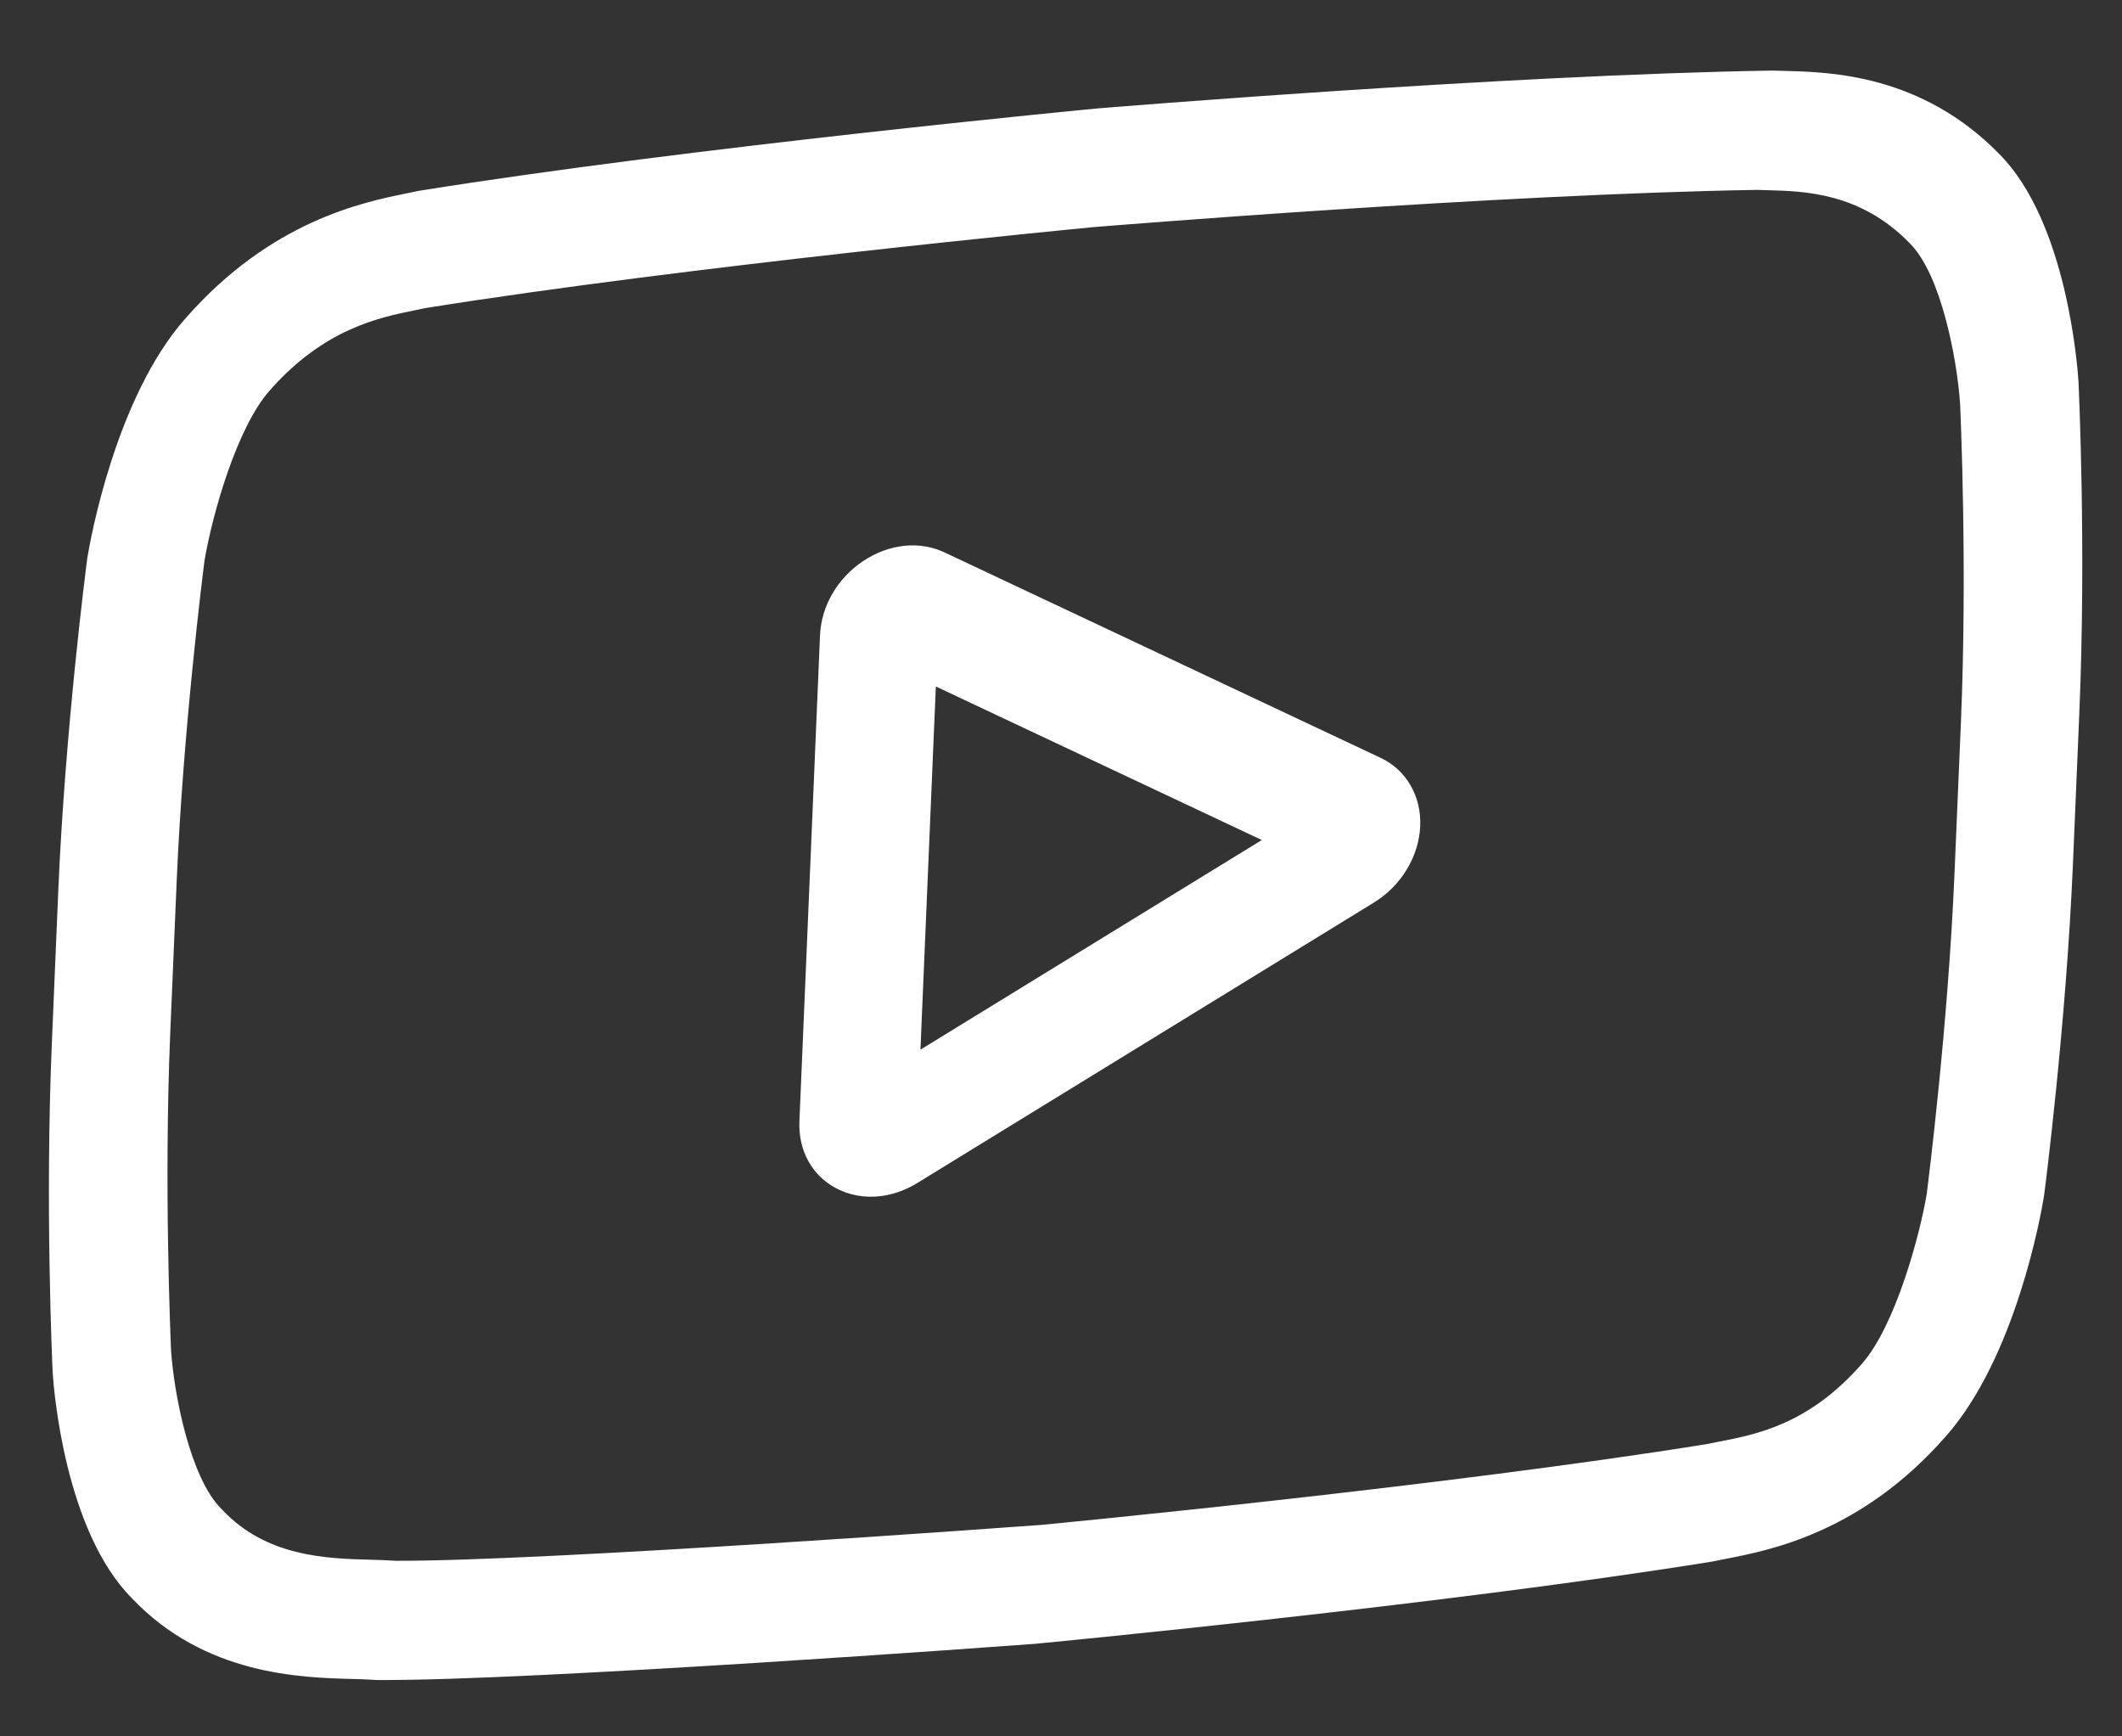 <svg width="55" height="45" viewBox="0 0 55 45" fill="none" xmlns="http://www.w3.org/2000/svg">
<rect x="0" y="0" width="55" height="45" fill="#333333" stroke="none"/>
<path d="M35.783 19.64L24.48 14.316C23.83 14.01 23.043 14.094 22.374 14.539C21.705 14.985 21.286 15.705 21.254 16.466L20.72 29.06C20.688 29.817 21.046 30.467 21.678 30.798C22.008 30.971 22.379 31.039 22.755 31.006C23.099 30.975 23.448 30.859 23.773 30.66L35.611 23.39C36.314 22.958 36.773 22.204 36.81 21.421C36.846 20.637 36.453 19.955 35.783 19.64ZM23.857 27.203L24.256 17.791L32.705 21.77L23.857 27.203Z" fill="white"/>
<path d="M53.873 9.91L53.872 9.886C53.845 9.467 53.563 5.744 51.821 3.993C49.809 1.929 47.431 1.868 46.288 1.839C46.193 1.837 46.106 1.834 46.029 1.831L45.938 1.829C39.034 1.939 28.578 2.799 28.473 2.808L28.464 2.808L28.455 2.809C28.35 2.819 17.888 3.816 10.879 4.942L10.786 4.96C10.712 4.976 10.629 4.993 10.54 5.011C9.398 5.243 7.023 5.727 4.811 8.247C2.994 10.294 2.336 14.02 2.267 14.438L2.259 14.492C2.236 14.669 1.688 18.892 1.51 23.098L1.344 27.03C1.165 31.236 1.357 35.392 1.365 35.567L1.367 35.594C1.394 36.006 1.679 39.66 3.412 41.413C5.302 43.412 7.795 43.477 9.136 43.512C9.348 43.518 9.531 43.523 9.655 43.533L9.775 43.539C13.758 43.566 26.287 42.641 26.818 42.602L26.834 42.601L26.85 42.599C26.955 42.589 37.416 41.592 44.363 40.472L44.455 40.454C44.543 40.435 44.642 40.415 44.75 40.395C45.885 40.174 48.246 39.716 50.428 37.23C52.245 35.183 52.903 31.457 52.971 31.039L52.98 30.985C53.003 30.807 53.55 26.585 53.729 22.379L53.895 18.447C54.073 14.241 53.881 10.085 53.873 9.91ZM50.658 22.652C50.493 26.545 49.985 30.584 49.937 30.955C49.764 31.98 49.136 34.356 48.25 35.354C46.885 36.909 45.539 37.171 44.556 37.361C44.437 37.384 44.327 37.406 44.227 37.427C37.509 38.508 27.442 39.476 26.978 39.52C26.458 39.558 14.113 40.465 10.251 40.449C10.054 40.434 9.84 40.428 9.615 40.422C8.473 40.392 6.91 40.351 5.759 39.126L5.732 39.098C4.937 38.303 4.515 36.171 4.434 35.006C4.422 34.73 4.246 30.705 4.413 26.757L4.58 22.825C4.745 18.937 5.253 14.902 5.301 14.524C5.507 13.316 6.14 11.08 6.988 10.123C8.395 8.521 9.82 8.23 10.762 8.039C10.852 8.02 10.936 8.003 11.014 7.986C17.83 6.895 27.97 5.922 28.333 5.887C28.697 5.857 38.827 5.031 45.541 4.921C45.624 4.924 45.714 4.926 45.81 4.929C46.77 4.954 48.221 4.991 49.498 6.303L49.509 6.316C50.304 7.111 50.724 9.281 50.804 10.469C50.816 10.73 50.993 14.764 50.825 18.72L50.658 22.652Z" fill="white"/>
</svg>
